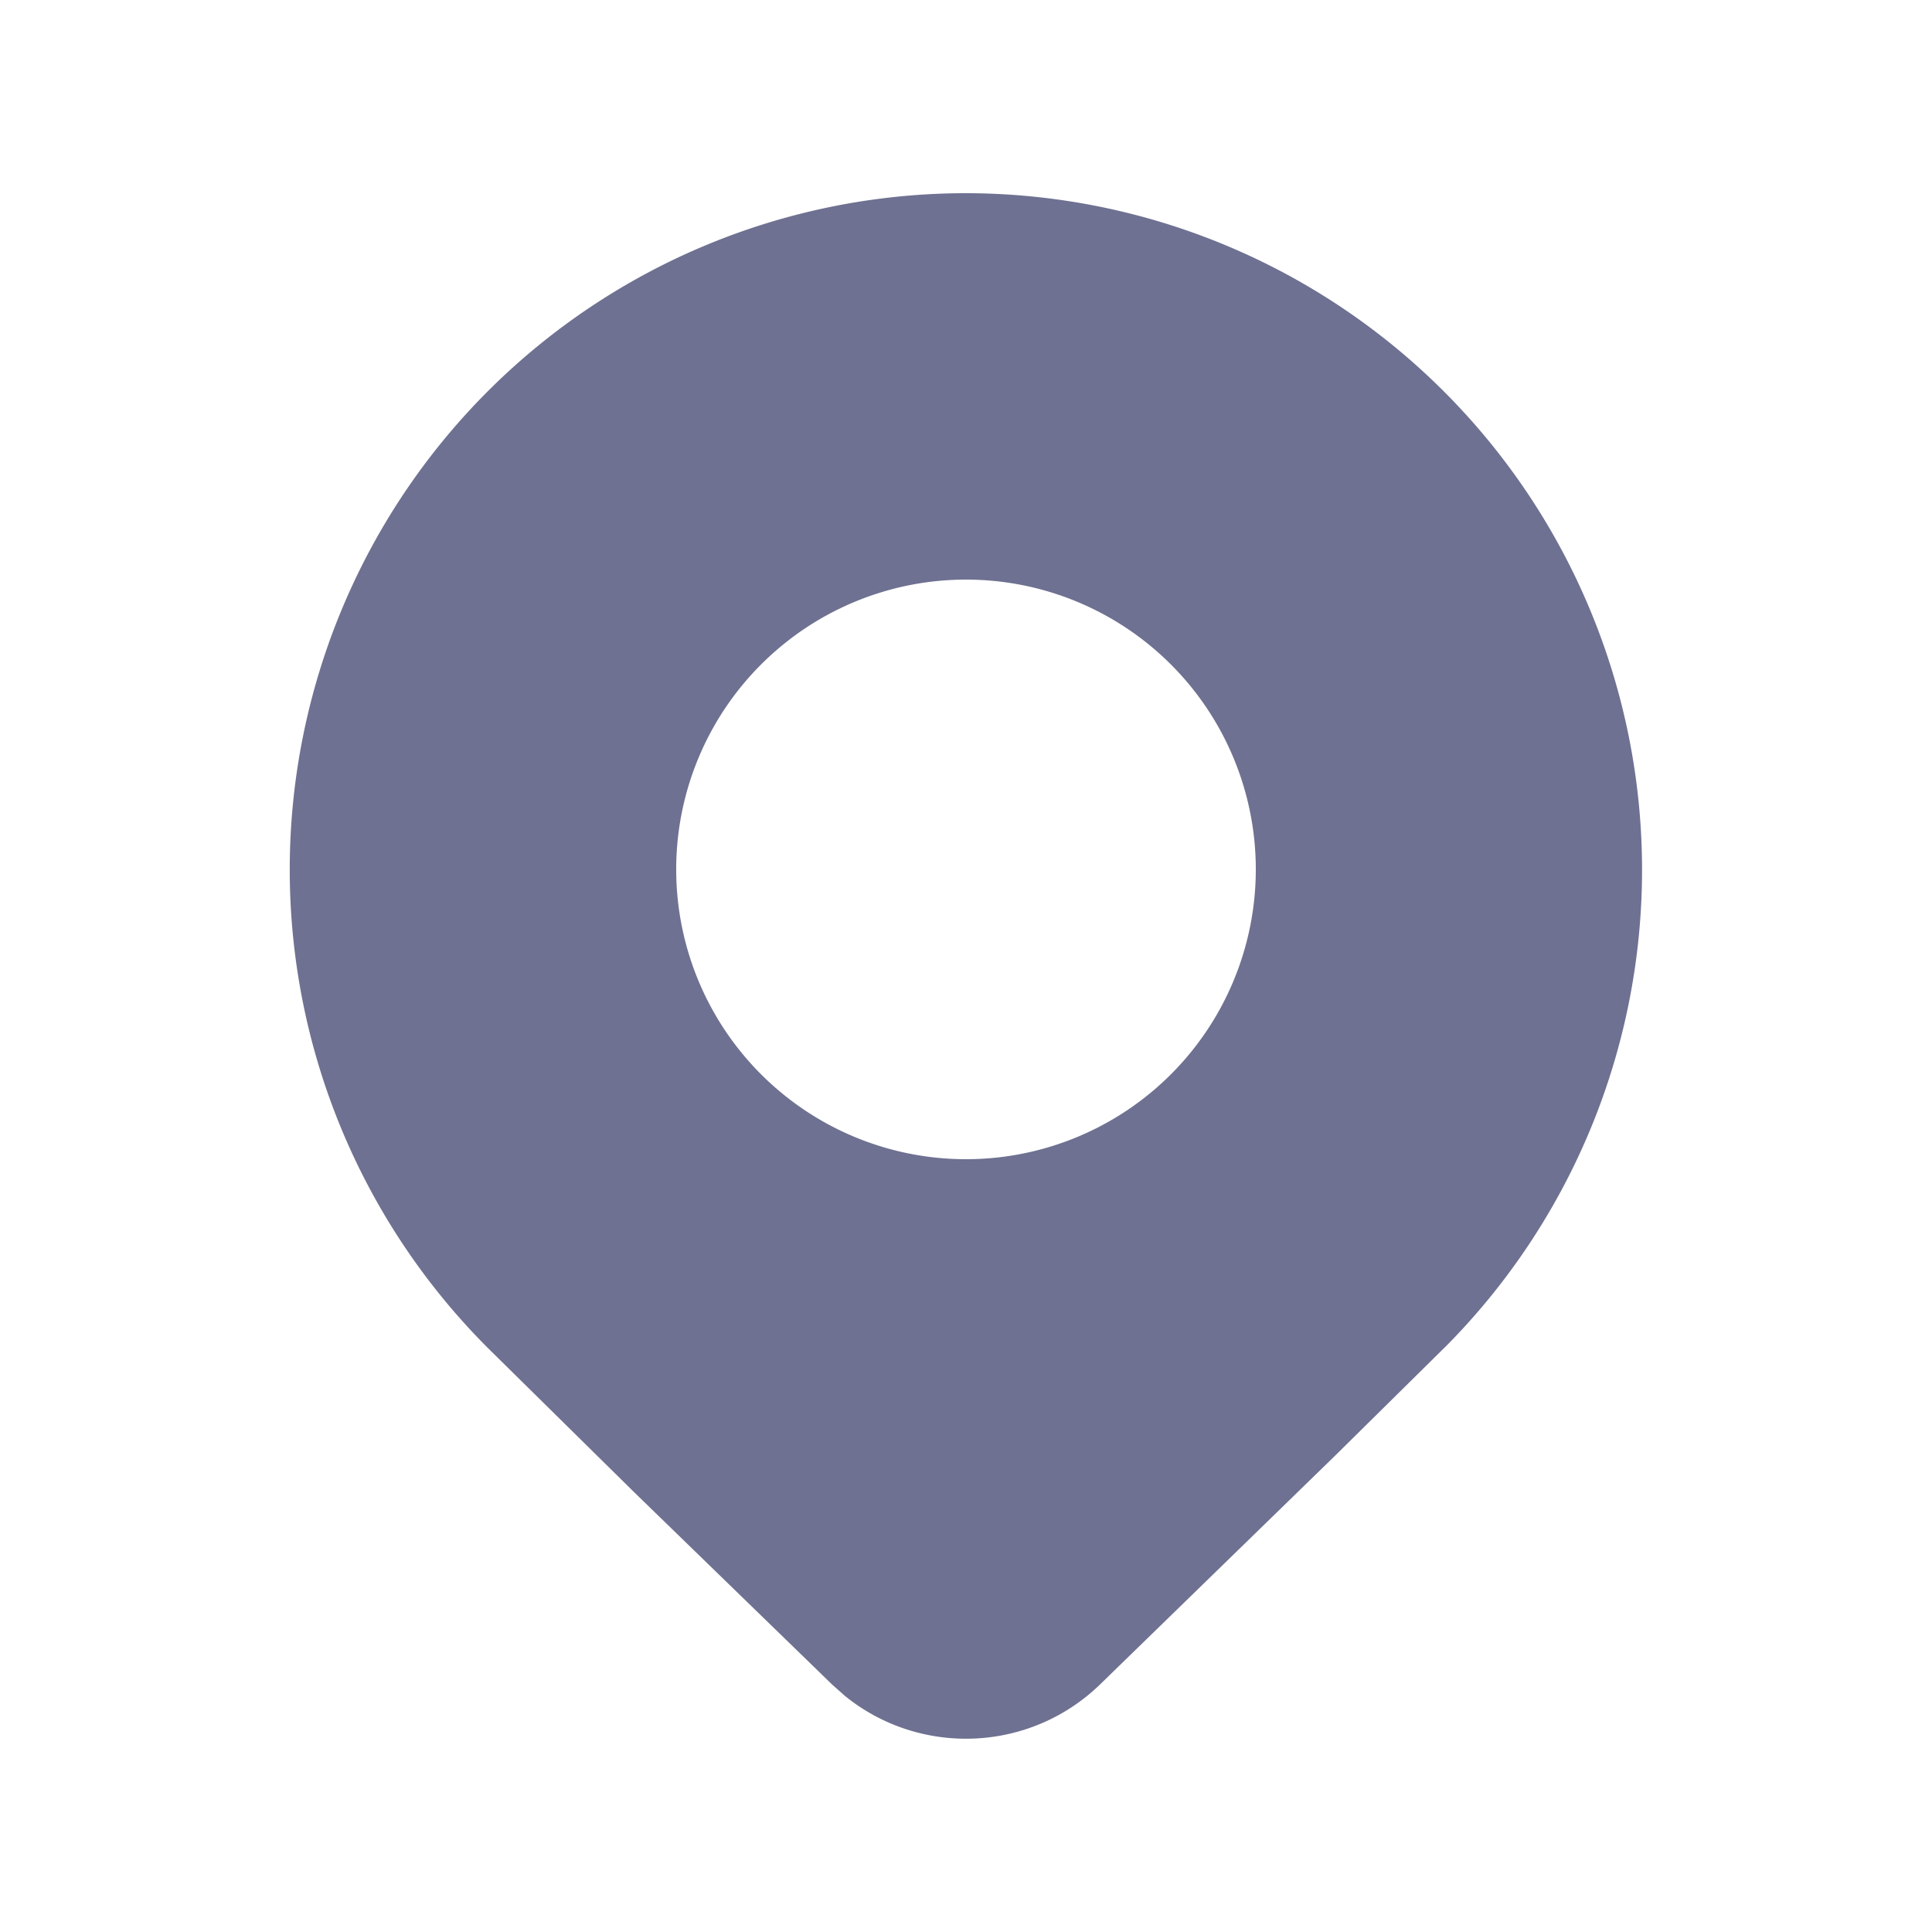 <svg width="24" height="24" viewBox="0 0 24 24" fill="none" xmlns="http://www.w3.org/2000/svg">
    <path d="M17.94 16.746A8.406 8.406 0 0 0 12 2.4 8.398 8.398 0 0 0 6.06 4.86a8.406 8.406 0 0 0 0 11.885l1.825 1.799 2.452 2.382.16.142c.93.753 2.291.705 3.167-.142l2.922-2.844 1.354-1.337zM12 14.4a3.6 3.6 0 1 1 0-7.2 3.6 3.6 0 0 1 0 7.2z" fill="#6E7191"/>
</svg>
